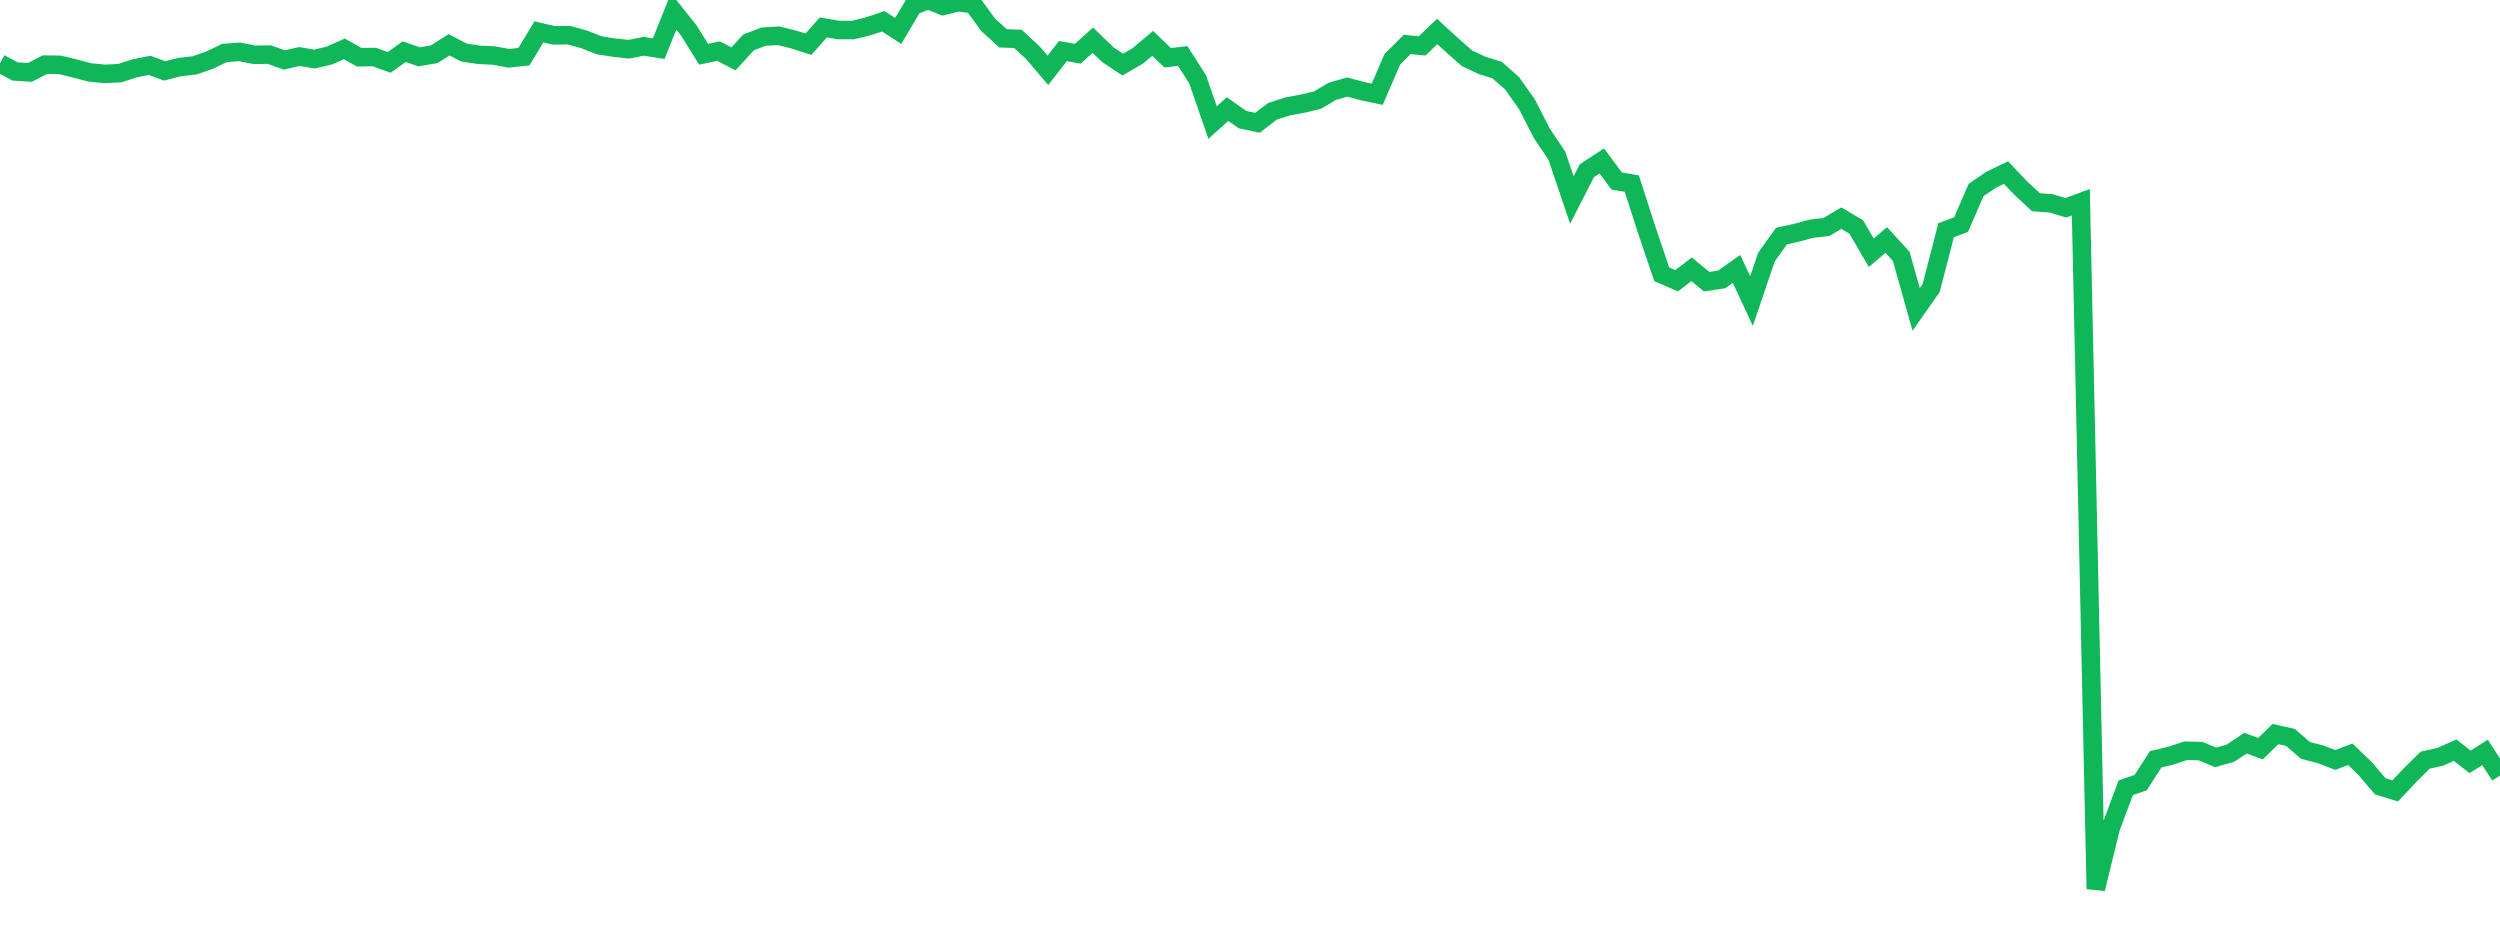 <?xml version="1.0" standalone="no"?>
<!DOCTYPE svg PUBLIC "-//W3C//DTD SVG 1.1//EN" "http://www.w3.org/Graphics/SVG/1.1/DTD/svg11.dtd">
<svg width="135" height="50" viewBox="0 0 135 50" preserveAspectRatio="none" class="sparkline" xmlns="http://www.w3.org/2000/svg"
xmlns:xlink="http://www.w3.org/1999/xlink"><path  class="sparkline--line" d="M 0 3.42 L 0 3.42 L 0.808 3.86 L 1.617 3.91 L 2.425 3.49 L 3.234 3.5 L 4.042 3.7 L 4.85 3.91 L 5.659 3.99 L 6.467 3.95 L 7.275 3.69 L 8.084 3.53 L 8.892 3.83 L 9.701 3.62 L 10.509 3.53 L 11.317 3.25 L 12.126 2.86 L 12.934 2.8 L 13.743 2.96 L 14.551 2.95 L 15.359 3.24 L 16.168 3.05 L 16.976 3.19 L 17.784 3 L 18.593 2.64 L 19.401 3.09 L 20.21 3.08 L 21.018 3.37 L 21.826 2.79 L 22.635 3.07 L 23.443 2.93 L 24.251 2.42 L 25.06 2.84 L 25.868 2.96 L 26.677 3 L 27.485 3.15 L 28.293 3.06 L 29.102 1.72 L 29.91 1.91 L 30.719 1.9 L 31.527 2.12 L 32.335 2.44 L 33.144 2.57 L 33.952 2.66 L 34.76 2.5 L 35.569 2.63 L 36.377 0.62 L 37.186 1.63 L 37.994 2.93 L 38.802 2.76 L 39.611 3.18 L 40.419 2.29 L 41.228 1.98 L 42.036 1.93 L 42.844 2.13 L 43.653 2.39 L 44.461 1.48 L 45.269 1.62 L 46.078 1.62 L 46.886 1.42 L 47.695 1.15 L 48.503 1.67 L 49.311 0.31 L 50.12 0 L 50.928 0.32 L 51.737 0.12 L 52.545 0.22 L 53.353 1.33 L 54.162 2.07 L 54.97 2.1 L 55.778 2.85 L 56.587 3.8 L 57.395 2.76 L 58.204 2.9 L 59.012 2.17 L 59.82 2.95 L 60.629 3.49 L 61.437 3.02 L 62.246 2.34 L 63.054 3.12 L 63.862 3.02 L 64.671 4.28 L 65.479 6.62 L 66.287 5.89 L 67.096 6.46 L 67.904 6.63 L 68.713 6.01 L 69.521 5.75 L 70.329 5.6 L 71.138 5.41 L 71.946 4.93 L 72.754 4.7 L 73.563 4.92 L 74.371 5.09 L 75.18 3.21 L 75.988 2.4 L 76.796 2.48 L 77.605 1.7 L 78.413 2.44 L 79.222 3.15 L 80.03 3.53 L 80.838 3.78 L 81.647 4.49 L 82.455 5.63 L 83.263 7.21 L 84.072 8.41 L 84.88 10.8 L 85.689 9.22 L 86.497 8.69 L 87.305 9.78 L 88.114 9.91 L 88.922 12.41 L 89.731 14.81 L 90.539 15.16 L 91.347 14.54 L 92.156 15.21 L 92.964 15.09 L 93.772 14.52 L 94.581 16.26 L 95.389 13.88 L 96.198 12.75 L 97.006 12.57 L 97.814 12.35 L 98.623 12.26 L 99.431 11.78 L 100.24 12.26 L 101.048 13.65 L 101.856 12.96 L 102.665 13.84 L 103.473 16.71 L 104.281 15.56 L 105.09 12.43 L 105.898 12.13 L 106.707 10.26 L 107.515 9.71 L 108.323 9.32 L 109.132 10.17 L 109.94 10.92 L 110.749 10.98 L 111.557 11.22 L 112.365 10.92 L 113.174 48 L 113.982 44.7 L 114.79 42.54 L 115.599 42.26 L 116.407 41 L 117.216 40.81 L 118.024 40.54 L 118.832 40.56 L 119.641 40.9 L 120.449 40.67 L 121.257 40.13 L 122.066 40.43 L 122.874 39.64 L 123.683 39.82 L 124.491 40.52 L 125.299 40.73 L 126.108 41.04 L 126.916 40.73 L 127.725 41.51 L 128.533 42.46 L 129.341 42.71 L 130.15 41.85 L 130.958 41.05 L 131.766 40.87 L 132.575 40.51 L 133.383 41.14 L 134.192 40.63 L 135 41.88" fill="none" stroke-width="1" stroke="#10b759"></path></svg>